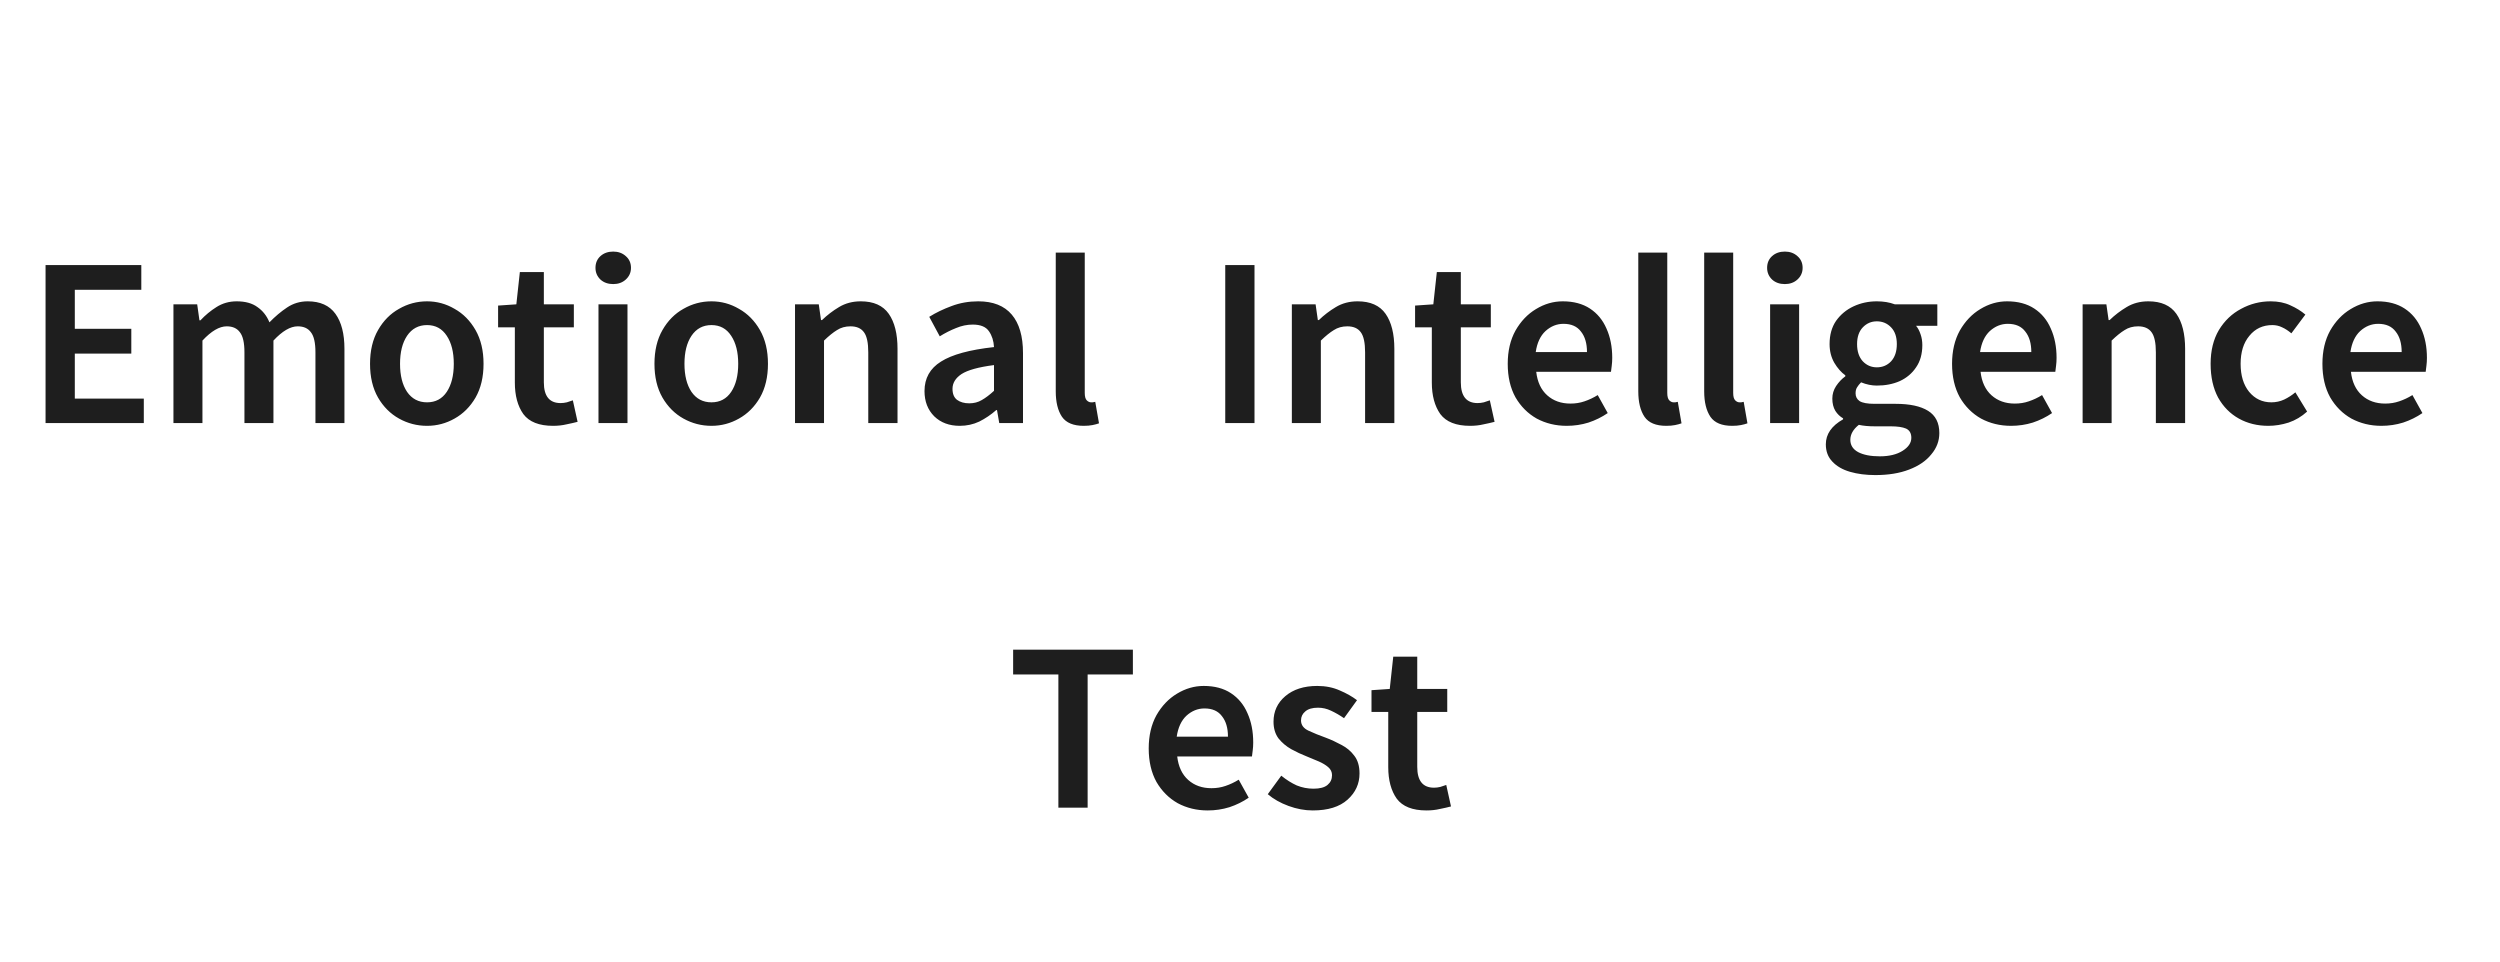 <svg width="130" height="50" viewBox="0 0 130 50" fill="none" xmlns="http://www.w3.org/2000/svg">
<path d="M2.369 22V13.784H7.348V15.071H3.89V17.099H6.828V18.386H3.89V20.726H7.478V22H2.369ZM9.019 22V15.825H10.254L10.371 16.657H10.423C10.674 16.388 10.951 16.159 11.255 15.968C11.567 15.769 11.918 15.669 12.308 15.669C12.758 15.669 13.118 15.769 13.387 15.968C13.664 16.159 13.872 16.423 14.011 16.761C14.305 16.458 14.609 16.202 14.921 15.994C15.241 15.777 15.601 15.669 16 15.669C16.65 15.669 17.131 15.886 17.443 16.319C17.755 16.752 17.911 17.359 17.911 18.139V22H16.403V18.321C16.403 17.827 16.325 17.48 16.169 17.281C16.021 17.073 15.792 16.969 15.48 16.969C15.098 16.969 14.678 17.216 14.219 17.71V22H12.711V18.321C12.711 17.827 12.633 17.48 12.477 17.281C12.329 17.073 12.1 16.969 11.788 16.969C11.406 16.969 10.986 17.216 10.527 17.71V22H9.019ZM22.206 22.143C21.686 22.143 21.2 22.017 20.75 21.766C20.299 21.515 19.935 21.151 19.658 20.674C19.38 20.189 19.242 19.604 19.242 18.919C19.242 18.234 19.38 17.649 19.658 17.164C19.935 16.679 20.299 16.31 20.75 16.059C21.2 15.799 21.686 15.669 22.206 15.669C22.717 15.669 23.194 15.799 23.636 16.059C24.086 16.31 24.45 16.679 24.728 17.164C25.005 17.649 25.144 18.234 25.144 18.919C25.144 19.604 25.005 20.189 24.728 20.674C24.45 21.151 24.086 21.515 23.636 21.766C23.194 22.017 22.717 22.143 22.206 22.143ZM22.206 20.921C22.648 20.921 22.99 20.739 23.233 20.375C23.475 20.011 23.597 19.526 23.597 18.919C23.597 18.312 23.475 17.827 23.233 17.463C22.99 17.09 22.648 16.904 22.206 16.904C21.764 16.904 21.417 17.09 21.166 17.463C20.923 17.827 20.802 18.312 20.802 18.919C20.802 19.526 20.923 20.011 21.166 20.375C21.417 20.739 21.764 20.921 22.206 20.921ZM28.761 22.143C28.033 22.143 27.517 21.939 27.214 21.532C26.919 21.116 26.772 20.57 26.772 19.894V17.021H25.901V15.89L26.85 15.825L27.032 14.148H28.28V15.825H29.84V17.021H28.28V19.881C28.28 20.6 28.57 20.96 29.151 20.96C29.255 20.96 29.363 20.947 29.476 20.921C29.588 20.886 29.692 20.852 29.788 20.817L30.035 21.935C29.87 21.978 29.68 22.022 29.463 22.065C29.246 22.117 29.012 22.143 28.761 22.143ZM31.121 22V15.825H32.629V22H31.121ZM31.888 14.772C31.619 14.772 31.398 14.694 31.225 14.538C31.052 14.373 30.965 14.17 30.965 13.927C30.965 13.676 31.052 13.472 31.225 13.316C31.398 13.16 31.619 13.082 31.888 13.082C32.148 13.082 32.365 13.16 32.538 13.316C32.72 13.472 32.811 13.676 32.811 13.927C32.811 14.17 32.72 14.373 32.538 14.538C32.365 14.694 32.148 14.772 31.888 14.772ZM36.996 22.143C36.476 22.143 35.99 22.017 35.54 21.766C35.089 21.515 34.725 21.151 34.448 20.674C34.17 20.189 34.032 19.604 34.032 18.919C34.032 18.234 34.17 17.649 34.448 17.164C34.725 16.679 35.089 16.31 35.54 16.059C35.99 15.799 36.476 15.669 36.996 15.669C37.507 15.669 37.984 15.799 38.426 16.059C38.876 16.31 39.24 16.679 39.518 17.164C39.795 17.649 39.934 18.234 39.934 18.919C39.934 19.604 39.795 20.189 39.518 20.674C39.24 21.151 38.876 21.515 38.426 21.766C37.984 22.017 37.507 22.143 36.996 22.143ZM36.996 20.921C37.438 20.921 37.78 20.739 38.023 20.375C38.265 20.011 38.387 19.526 38.387 18.919C38.387 18.312 38.265 17.827 38.023 17.463C37.78 17.09 37.438 16.904 36.996 16.904C36.554 16.904 36.207 17.09 35.956 17.463C35.713 17.827 35.592 18.312 35.592 18.919C35.592 19.526 35.713 20.011 35.956 20.375C36.207 20.739 36.554 20.921 36.996 20.921ZM41.341 22V15.825H42.576L42.693 16.644H42.745C43.014 16.384 43.308 16.159 43.629 15.968C43.958 15.769 44.335 15.669 44.76 15.669C45.427 15.669 45.913 15.886 46.216 16.319C46.519 16.752 46.671 17.359 46.671 18.139V22H45.15V18.321C45.15 17.827 45.076 17.48 44.929 17.281C44.782 17.073 44.547 16.969 44.227 16.969C43.958 16.969 43.724 17.034 43.525 17.164C43.325 17.285 43.1 17.467 42.849 17.71V22H41.341ZM49.907 22.143C49.361 22.143 48.919 21.978 48.581 21.649C48.243 21.311 48.074 20.873 48.074 20.336C48.074 19.669 48.36 19.157 48.932 18.802C49.504 18.438 50.423 18.187 51.688 18.048C51.671 17.727 51.584 17.454 51.428 17.229C51.272 16.995 50.991 16.878 50.583 16.878C50.289 16.878 49.998 16.939 49.712 17.06C49.426 17.173 49.145 17.316 48.867 17.489L48.321 16.475C48.668 16.258 49.054 16.072 49.478 15.916C49.912 15.751 50.375 15.669 50.869 15.669C51.641 15.669 52.221 15.899 52.611 16.358C53.001 16.817 53.196 17.485 53.196 18.36V22H51.961L51.844 21.324H51.805C51.528 21.567 51.233 21.766 50.921 21.922C50.609 22.069 50.271 22.143 49.907 22.143ZM50.401 20.973C50.644 20.973 50.861 20.917 51.051 20.804C51.251 20.691 51.463 20.531 51.688 20.323V18.984C50.882 19.088 50.319 19.244 49.998 19.452C49.686 19.66 49.53 19.916 49.53 20.219C49.53 20.479 49.608 20.67 49.764 20.791C49.929 20.912 50.141 20.973 50.401 20.973ZM56.355 22.143C55.818 22.143 55.441 21.987 55.224 21.675C55.008 21.354 54.899 20.912 54.899 20.349V13.134H56.407V20.427C56.407 20.618 56.442 20.748 56.511 20.817C56.581 20.886 56.654 20.921 56.732 20.921C56.758 20.921 56.789 20.921 56.823 20.921C56.858 20.912 56.901 20.904 56.953 20.895L57.148 22.013C57.053 22.048 56.94 22.078 56.81 22.104C56.68 22.13 56.529 22.143 56.355 22.143ZM63.713 22V13.784H65.234V22H63.713ZM67.176 22V15.825H68.411L68.528 16.644H68.58C68.849 16.384 69.143 16.159 69.464 15.968C69.793 15.769 70.17 15.669 70.595 15.669C71.262 15.669 71.748 15.886 72.051 16.319C72.354 16.752 72.506 17.359 72.506 18.139V22H70.985V18.321C70.985 17.827 70.911 17.48 70.764 17.281C70.617 17.073 70.382 16.969 70.062 16.969C69.793 16.969 69.559 17.034 69.36 17.164C69.16 17.285 68.935 17.467 68.684 17.71V22H67.176ZM76.444 22.143C75.716 22.143 75.201 21.939 74.897 21.532C74.603 21.116 74.455 20.57 74.455 19.894V17.021H73.584V15.89L74.533 15.825L74.715 14.148H75.963V15.825H77.523V17.021H75.963V19.881C75.963 20.6 76.254 20.96 76.834 20.96C76.938 20.96 77.047 20.947 77.159 20.921C77.272 20.886 77.376 20.852 77.471 20.817L77.718 21.935C77.554 21.978 77.363 22.022 77.146 22.065C76.93 22.117 76.696 22.143 76.444 22.143ZM81.47 22.143C80.898 22.143 80.378 22.017 79.91 21.766C79.45 21.506 79.082 21.138 78.805 20.661C78.536 20.176 78.402 19.595 78.402 18.919C78.402 18.252 78.536 17.675 78.805 17.19C79.082 16.705 79.437 16.332 79.871 16.072C80.313 15.803 80.776 15.669 81.262 15.669C81.825 15.669 82.297 15.795 82.679 16.046C83.06 16.297 83.346 16.644 83.537 17.086C83.736 17.528 83.836 18.035 83.836 18.607C83.836 18.754 83.827 18.893 83.81 19.023C83.792 19.153 83.779 19.257 83.771 19.335H79.884C79.944 19.864 80.135 20.271 80.456 20.557C80.776 20.843 81.179 20.986 81.665 20.986C81.925 20.986 82.167 20.947 82.393 20.869C82.627 20.791 82.856 20.683 83.082 20.544L83.602 21.48C83.298 21.688 82.965 21.853 82.601 21.974C82.237 22.087 81.86 22.143 81.47 22.143ZM79.858 18.308H82.523C82.523 17.857 82.419 17.502 82.211 17.242C82.011 16.973 81.708 16.839 81.301 16.839C80.954 16.839 80.642 16.965 80.365 17.216C80.096 17.467 79.927 17.831 79.858 18.308ZM86.647 22.143C86.109 22.143 85.732 21.987 85.516 21.675C85.299 21.354 85.191 20.912 85.191 20.349V13.134H86.698V20.427C86.698 20.618 86.733 20.748 86.802 20.817C86.872 20.886 86.945 20.921 87.023 20.921C87.049 20.921 87.08 20.921 87.115 20.921C87.149 20.912 87.192 20.904 87.245 20.895L87.439 22.013C87.344 22.048 87.231 22.078 87.102 22.104C86.972 22.13 86.82 22.143 86.647 22.143ZM90.074 22.143C89.537 22.143 89.16 21.987 88.943 21.675C88.727 21.354 88.618 20.912 88.618 20.349V13.134H90.126V20.427C90.126 20.618 90.161 20.748 90.23 20.817C90.299 20.886 90.373 20.921 90.451 20.921C90.477 20.921 90.507 20.921 90.542 20.921C90.577 20.912 90.62 20.904 90.672 20.895L90.867 22.013C90.772 22.048 90.659 22.078 90.529 22.104C90.399 22.13 90.248 22.143 90.074 22.143ZM92.046 22V15.825H93.554V22H92.046ZM92.813 14.772C92.544 14.772 92.323 14.694 92.15 14.538C91.977 14.373 91.89 14.17 91.89 13.927C91.89 13.676 91.977 13.472 92.15 13.316C92.323 13.16 92.544 13.082 92.813 13.082C93.073 13.082 93.29 13.16 93.463 13.316C93.645 13.472 93.736 13.676 93.736 13.927C93.736 14.17 93.645 14.373 93.463 14.538C93.29 14.694 93.073 14.772 92.813 14.772ZM97.517 24.704C97.032 24.704 96.594 24.648 96.204 24.535C95.814 24.422 95.507 24.245 95.281 24.002C95.056 23.768 94.943 23.469 94.943 23.105C94.943 22.576 95.242 22.143 95.84 21.805V21.753C95.676 21.658 95.541 21.528 95.437 21.363C95.333 21.19 95.281 20.977 95.281 20.726C95.281 20.492 95.346 20.275 95.476 20.076C95.615 19.868 95.775 19.699 95.957 19.569V19.517C95.741 19.361 95.55 19.144 95.385 18.867C95.221 18.581 95.138 18.256 95.138 17.892C95.138 17.415 95.251 17.012 95.476 16.683C95.71 16.354 96.014 16.102 96.386 15.929C96.759 15.756 97.162 15.669 97.595 15.669C97.942 15.669 98.254 15.721 98.531 15.825H100.741V16.943H99.636C99.732 17.056 99.81 17.203 99.87 17.385C99.931 17.558 99.961 17.745 99.961 17.944C99.961 18.403 99.853 18.789 99.636 19.101C99.428 19.413 99.147 19.651 98.791 19.816C98.436 19.972 98.037 20.05 97.595 20.05C97.327 20.05 97.054 19.994 96.776 19.881C96.69 19.968 96.62 20.054 96.568 20.141C96.516 20.219 96.49 20.323 96.49 20.453C96.49 20.626 96.56 20.761 96.698 20.856C96.846 20.951 97.106 20.999 97.478 20.999H98.57C99.307 20.999 99.87 21.12 100.26 21.363C100.65 21.606 100.845 21.991 100.845 22.52C100.845 22.927 100.707 23.296 100.429 23.625C100.161 23.963 99.775 24.227 99.272 24.418C98.778 24.609 98.193 24.704 97.517 24.704ZM97.595 19.101C97.89 19.101 98.137 18.997 98.336 18.789C98.536 18.572 98.635 18.273 98.635 17.892C98.635 17.519 98.536 17.229 98.336 17.021C98.137 16.813 97.89 16.709 97.595 16.709C97.309 16.709 97.067 16.813 96.867 17.021C96.668 17.229 96.568 17.519 96.568 17.892C96.568 18.273 96.668 18.572 96.867 18.789C97.067 18.997 97.309 19.101 97.595 19.101ZM97.751 23.729C98.237 23.729 98.631 23.634 98.934 23.443C99.238 23.252 99.389 23.027 99.389 22.767C99.389 22.533 99.298 22.373 99.116 22.286C98.934 22.208 98.67 22.169 98.323 22.169H97.504C97.166 22.169 96.885 22.143 96.659 22.091C96.365 22.325 96.217 22.585 96.217 22.871C96.217 23.148 96.352 23.361 96.62 23.508C96.898 23.655 97.275 23.729 97.751 23.729ZM104.575 22.143C104.003 22.143 103.483 22.017 103.015 21.766C102.556 21.506 102.188 21.138 101.91 20.661C101.642 20.176 101.507 19.595 101.507 18.919C101.507 18.252 101.642 17.675 101.91 17.19C102.188 16.705 102.543 16.332 102.976 16.072C103.418 15.803 103.882 15.669 104.367 15.669C104.931 15.669 105.403 15.795 105.784 16.046C106.166 16.297 106.452 16.644 106.642 17.086C106.842 17.528 106.941 18.035 106.941 18.607C106.941 18.754 106.933 18.893 106.915 19.023C106.898 19.153 106.885 19.257 106.876 19.335H102.989C103.05 19.864 103.241 20.271 103.561 20.557C103.882 20.843 104.285 20.986 104.77 20.986C105.03 20.986 105.273 20.947 105.498 20.869C105.732 20.791 105.962 20.683 106.187 20.544L106.707 21.48C106.404 21.688 106.07 21.853 105.706 21.974C105.342 22.087 104.965 22.143 104.575 22.143ZM102.963 18.308H105.628C105.628 17.857 105.524 17.502 105.316 17.242C105.117 16.973 104.814 16.839 104.406 16.839C104.06 16.839 103.748 16.965 103.47 17.216C103.202 17.467 103.033 17.831 102.963 18.308ZM108.296 22V15.825H109.531L109.648 16.644H109.7C109.969 16.384 110.263 16.159 110.584 15.968C110.913 15.769 111.29 15.669 111.715 15.669C112.382 15.669 112.868 15.886 113.171 16.319C113.474 16.752 113.626 17.359 113.626 18.139V22H112.105V18.321C112.105 17.827 112.031 17.48 111.884 17.281C111.737 17.073 111.503 16.969 111.182 16.969C110.913 16.969 110.679 17.034 110.48 17.164C110.281 17.285 110.055 17.467 109.804 17.71V22H108.296ZM117.955 22.143C117.383 22.143 116.871 22.017 116.421 21.766C115.97 21.515 115.61 21.151 115.342 20.674C115.082 20.189 114.952 19.604 114.952 18.919C114.952 18.234 115.095 17.649 115.381 17.164C115.675 16.679 116.061 16.31 116.538 16.059C117.014 15.799 117.526 15.669 118.072 15.669C118.462 15.669 118.804 15.738 119.099 15.877C119.393 16.007 119.653 16.167 119.879 16.358L119.151 17.333C118.986 17.194 118.826 17.09 118.67 17.021C118.514 16.943 118.345 16.904 118.163 16.904C117.669 16.904 117.27 17.09 116.967 17.463C116.663 17.827 116.512 18.312 116.512 18.919C116.512 19.526 116.659 20.011 116.954 20.375C117.257 20.739 117.643 20.921 118.111 20.921C118.345 20.921 118.566 20.873 118.774 20.778C118.99 20.674 119.185 20.548 119.359 20.401L119.97 21.402C119.684 21.662 119.363 21.853 119.008 21.974C118.652 22.087 118.301 22.143 117.955 22.143ZM123.834 22.143C123.262 22.143 122.742 22.017 122.274 21.766C121.815 21.506 121.446 21.138 121.169 20.661C120.9 20.176 120.766 19.595 120.766 18.919C120.766 18.252 120.9 17.675 121.169 17.19C121.446 16.705 121.802 16.332 122.235 16.072C122.677 15.803 123.141 15.669 123.626 15.669C124.189 15.669 124.662 15.795 125.043 16.046C125.424 16.297 125.71 16.644 125.901 17.086C126.1 17.528 126.2 18.035 126.2 18.607C126.2 18.754 126.191 18.893 126.174 19.023C126.157 19.153 126.144 19.257 126.135 19.335H122.248C122.309 19.864 122.499 20.271 122.82 20.557C123.141 20.843 123.544 20.986 124.029 20.986C124.289 20.986 124.532 20.947 124.757 20.869C124.991 20.791 125.221 20.683 125.446 20.544L125.966 21.48C125.663 21.688 125.329 21.853 124.965 21.974C124.601 22.087 124.224 22.143 123.834 22.143ZM122.222 18.308H124.887C124.887 17.857 124.783 17.502 124.575 17.242C124.376 16.973 124.072 16.839 123.665 16.839C123.318 16.839 123.006 16.965 122.729 17.216C122.46 17.467 122.291 17.831 122.222 18.308ZM55.036 42V35.071H52.683V33.784H58.91V35.071H56.557V42H55.036ZM62.801 42.143C62.229 42.143 61.709 42.017 61.241 41.766C60.782 41.506 60.414 41.138 60.136 40.661C59.868 40.176 59.733 39.595 59.733 38.919C59.733 38.252 59.868 37.675 60.136 37.19C60.414 36.705 60.769 36.332 61.202 36.072C61.644 35.803 62.108 35.669 62.593 35.669C63.157 35.669 63.629 35.795 64.01 36.046C64.392 36.297 64.678 36.644 64.868 37.086C65.068 37.528 65.167 38.035 65.167 38.607C65.167 38.754 65.159 38.893 65.141 39.023C65.124 39.153 65.111 39.257 65.102 39.335H61.215C61.276 39.864 61.467 40.271 61.787 40.557C62.108 40.843 62.511 40.986 62.996 40.986C63.256 40.986 63.499 40.947 63.724 40.869C63.958 40.791 64.188 40.683 64.413 40.544L64.933 41.48C64.63 41.688 64.296 41.853 63.932 41.974C63.568 42.087 63.191 42.143 62.801 42.143ZM61.189 38.308H63.854C63.854 37.857 63.75 37.502 63.542 37.242C63.343 36.973 63.04 36.839 62.632 36.839C62.286 36.839 61.974 36.965 61.696 37.216C61.428 37.467 61.259 37.831 61.189 38.308ZM68.264 42.143C67.848 42.143 67.428 42.065 67.003 41.909C66.578 41.753 66.219 41.549 65.924 41.298L66.626 40.336C66.895 40.553 67.163 40.722 67.432 40.843C67.709 40.956 68 41.012 68.303 41.012C68.632 41.012 68.875 40.947 69.031 40.817C69.187 40.687 69.265 40.518 69.265 40.31C69.265 40.145 69.2 40.007 69.07 39.894C68.94 39.781 68.775 39.682 68.576 39.595C68.377 39.508 68.169 39.422 67.952 39.335C67.683 39.231 67.415 39.105 67.146 38.958C66.886 38.811 66.665 38.624 66.483 38.399C66.31 38.165 66.223 37.875 66.223 37.528C66.223 36.991 66.427 36.549 66.834 36.202C67.25 35.847 67.805 35.669 68.498 35.669C68.931 35.669 69.321 35.747 69.668 35.903C70.015 36.05 70.314 36.219 70.565 36.41L69.889 37.346C69.664 37.19 69.438 37.06 69.213 36.956C68.996 36.852 68.771 36.8 68.537 36.8C68.242 36.8 68.021 36.865 67.874 36.995C67.727 37.116 67.653 37.272 67.653 37.463C67.653 37.697 67.783 37.875 68.043 37.996C68.303 38.117 68.602 38.239 68.94 38.36C69.217 38.464 69.49 38.59 69.759 38.737C70.028 38.876 70.249 39.062 70.422 39.296C70.604 39.53 70.695 39.838 70.695 40.219C70.695 40.756 70.487 41.211 70.071 41.584C69.655 41.957 69.053 42.143 68.264 42.143ZM74.178 42.143C73.45 42.143 72.935 41.939 72.631 41.532C72.337 41.116 72.189 40.57 72.189 39.894V37.021H71.318V35.89L72.267 35.825L72.449 34.148H73.697V35.825H75.257V37.021H73.697V39.881C73.697 40.6 73.988 40.96 74.568 40.96C74.672 40.96 74.781 40.947 74.893 40.921C75.006 40.886 75.11 40.852 75.205 40.817L75.452 41.935C75.288 41.978 75.097 42.022 74.88 42.065C74.664 42.117 74.43 42.143 74.178 42.143Z" fill="#1E1E1E"/>
</svg>
